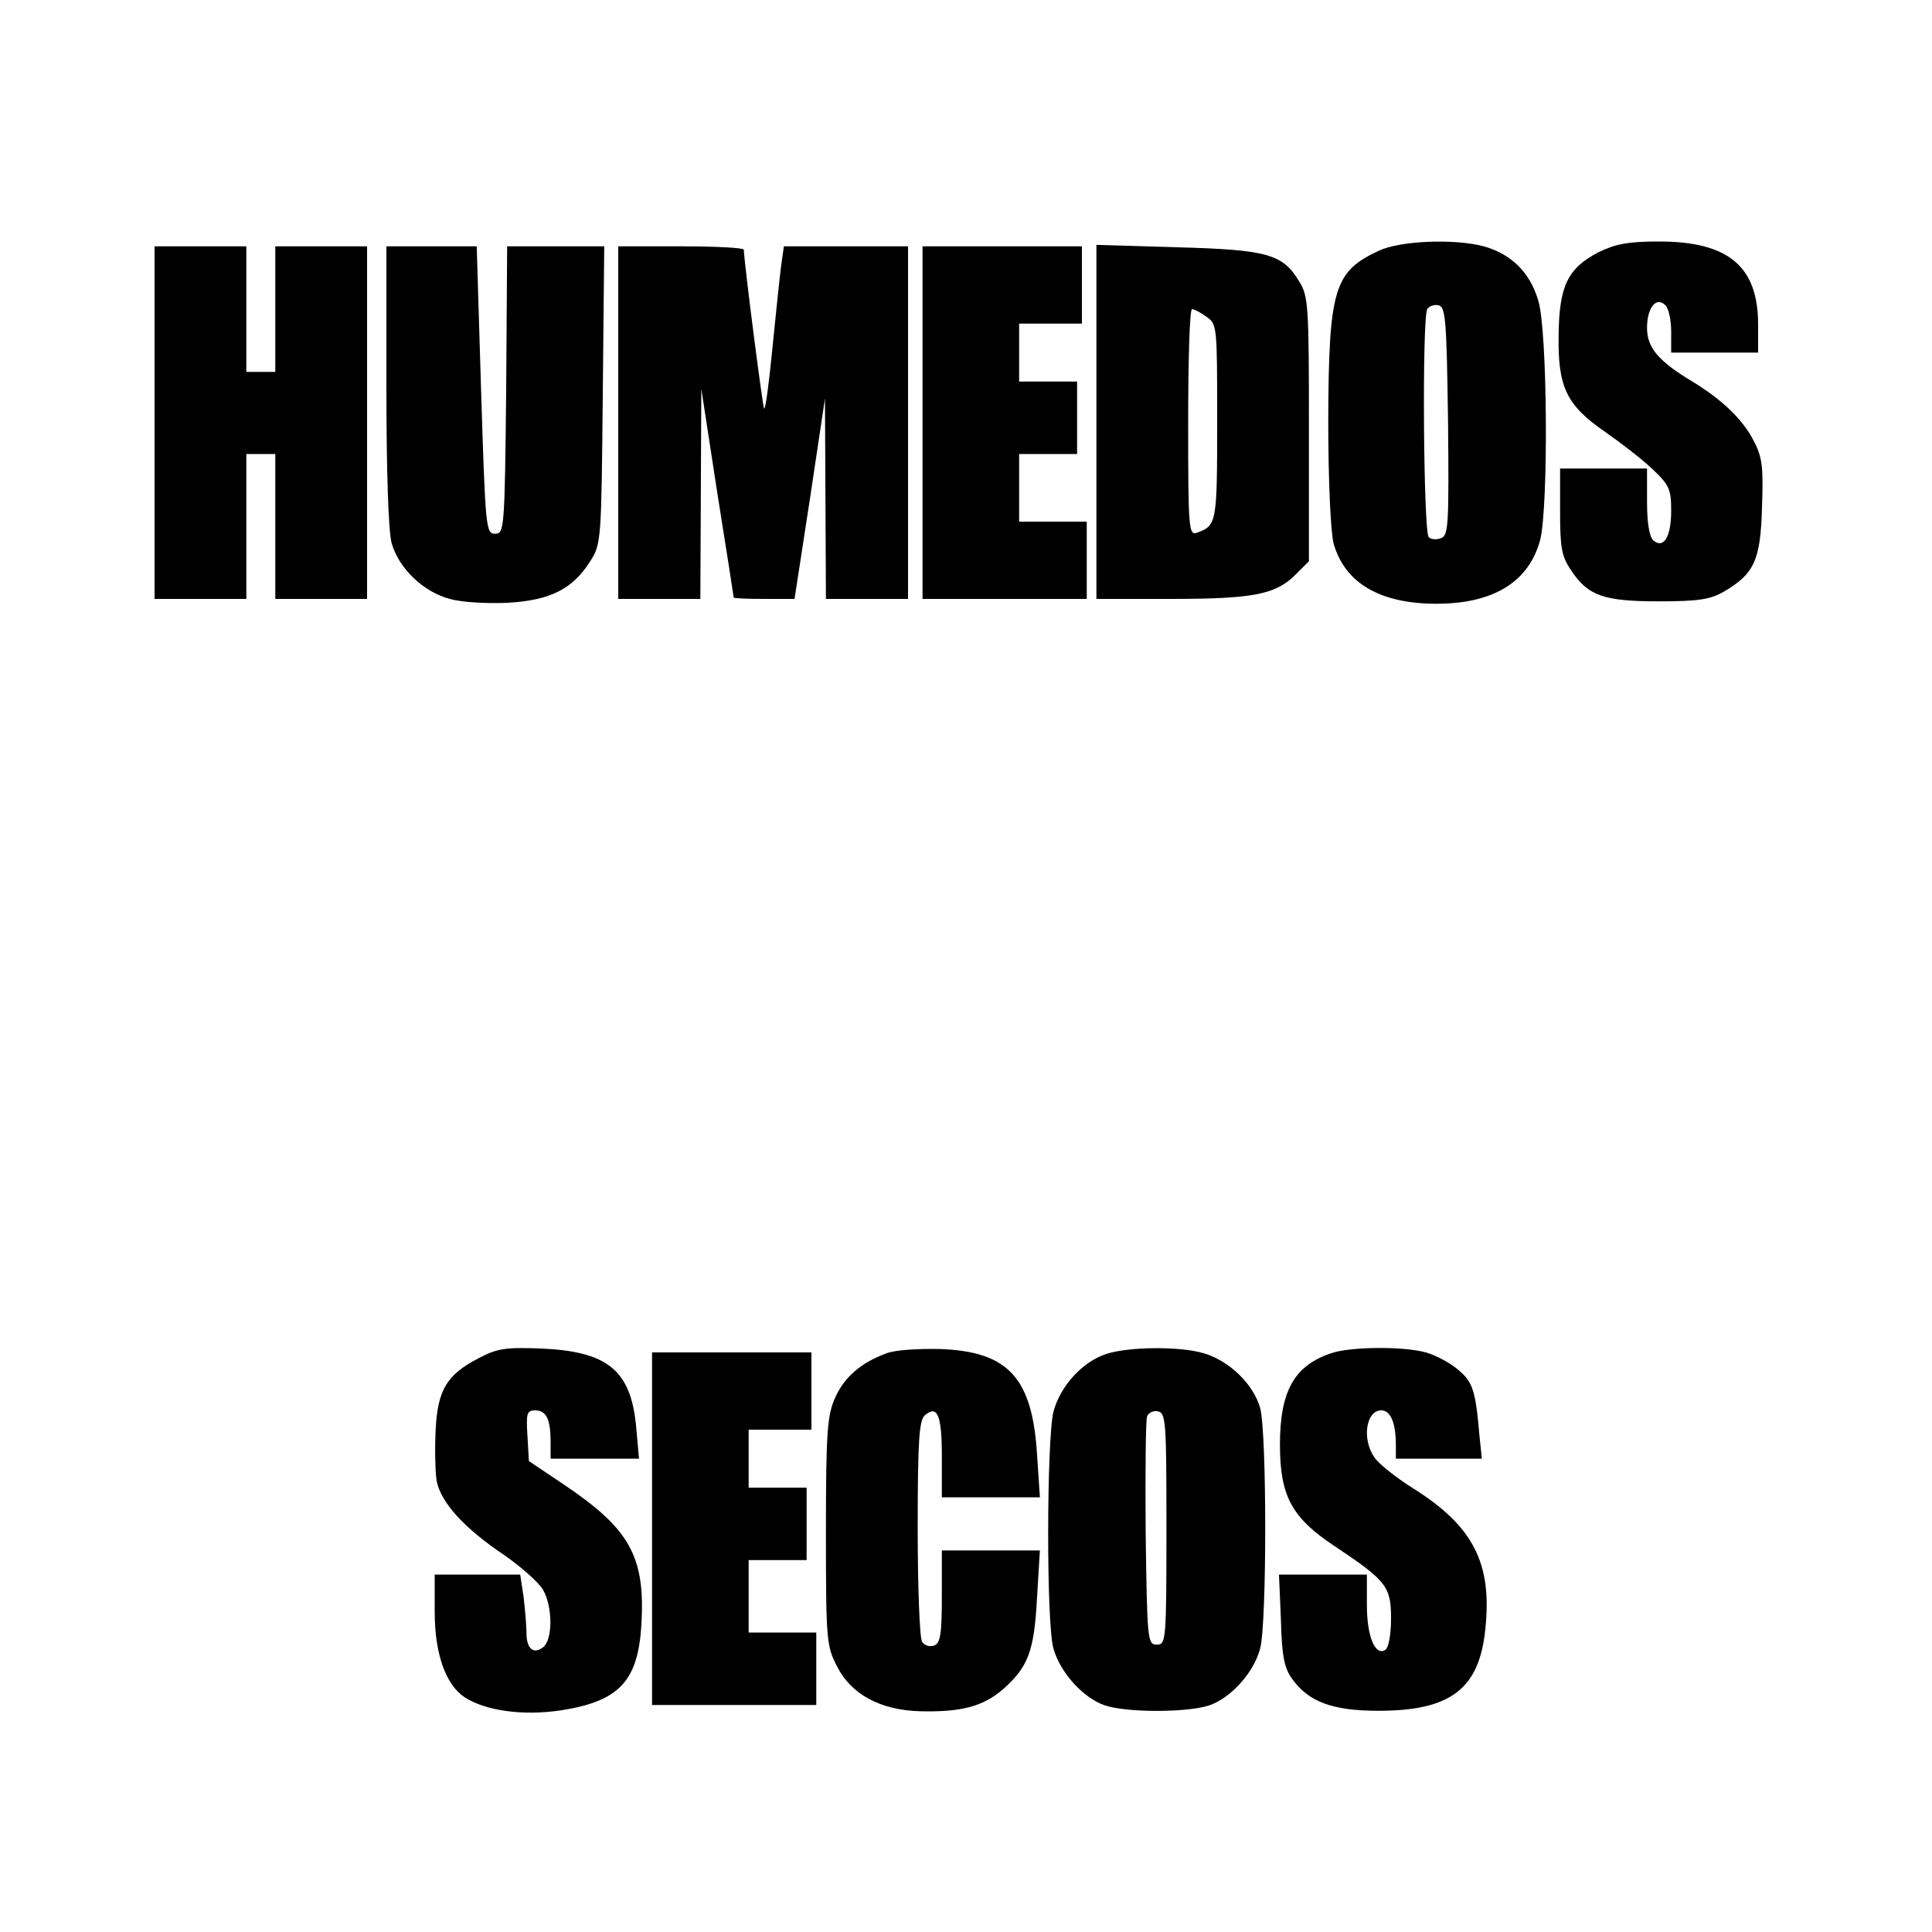<?xml version="1.0" encoding="UTF-8" standalone="yes"?>
<svg version="1.0" xmlns="http://www.w3.org/2000/svg" width="400" height="400" viewBox="0 0 400 400" preserveAspectRatio="xMidYMid meet">
  <g transform="translate(0,400) scale(0.1,-0.1)" fill="#000000" stroke="none">
    <path d="M2855 3481 c-93 -43 -104 -79 -105 -351 0 -127 5 -231 11 -255 23
-82 96 -125 213 -125 119 0 192 46 215 133 17 71 15 431 -4 494 -17 59 -56 97
-113 113 -60 16 -172 12 -217 -9z m143 -352 c2 -214 1 -237 -14 -243 -10 -4
-21 -3 -26 2 -11 11 -14 455 -3 472 4 6 14 10 23 8 15 -3 17 -29 20 -239z"/>
    <path d="M3310 3478 c-64 -33 -82 -70 -83 -171 -2 -108 16 -146 96 -201 33
-23 77 -57 98 -77 35 -33 39 -42 39 -86 0 -54 -15 -80 -37 -62 -8 8 -13 35
-13 80 l0 69 -90 0 -90 0 0 -89 c0 -75 3 -93 23 -122 35 -53 68 -64 182 -64
82 0 106 4 134 20 63 37 76 65 79 174 3 83 1 104 -17 138 -22 44 -66 86 -127
123 -70 42 -94 70 -94 111 0 42 19 66 38 47 7 -7 12 -31 12 -55 l0 -43 90 0
90 0 0 58 c0 120 -61 172 -205 172 -64 0 -90 -5 -125 -22z"/>
    <path d="M320 3125 l0 -365 95 0 95 0 0 150 0 150 30 0 30 0 0 -150 0 -150 95
0 95 0 0 365 0 365 -95 0 -95 0 0 -130 0 -130 -30 0 -30 0 0 130 0 130 -95 0
-95 0 0 -365z"/>
    <path d="M800 3203 c0 -178 4 -303 11 -328 15 -52 65 -100 120 -115 25 -7 77
-10 120 -8 89 5 135 29 171 86 23 36 23 44 26 345 l3 307 -100 0 -101 0 -2
-297 c-3 -290 -4 -298 -23 -298 -19 0 -20 10 -29 298 l-9 297 -93 0 -94 0 0
-287z"/>
    <path d="M1280 3125 l0 -365 85 0 85 0 1 218 1 217 33 -215 c19 -118 34 -216
34 -217 1 -2 29 -3 64 -3 l62 0 32 208 31 207 1 -207 1 -208 85 0 85 0 0 365
0 365 -129 0 -128 0 -6 -42 c-3 -24 -11 -100 -18 -171 -7 -70 -14 -125 -17
-123 -3 4 -41 299 -42 329 0 4 -58 7 -130 7 l-130 0 0 -365z"/>
    <path d="M1910 3125 l0 -365 170 0 170 0 0 80 0 80 -70 0 -70 0 0 70 0 70 60
0 60 0 0 75 0 75 -60 0 -60 0 0 60 0 60 65 0 65 0 0 80 0 80 -165 0 -165 0 0
-365z"/>
    <path d="M2270 3126 l0 -366 153 0 c171 0 218 9 259 50 l28 28 0 274 c0 253
-1 275 -20 305 -34 57 -66 66 -252 71 l-168 5 0 -367z m228 218 c22 -15 22
-20 22 -218 0 -210 -1 -214 -42 -229 -17 -6 -18 9 -18 228 0 129 3 235 8 235
4 0 18 -7 30 -16z"/>
    <path d="M991 1188 c-66 -34 -85 -66 -89 -148 -2 -39 -1 -86 2 -106 9 -45 56
-97 139 -153 35 -24 72 -57 81 -72 20 -34 21 -102 1 -119 -20 -16 -35 -4 -35
29 0 16 -3 49 -6 75 l-7 46 -88 0 -89 0 0 -77 c0 -88 23 -151 62 -177 43 -28
121 -39 200 -27 120 19 159 60 166 178 8 141 -24 198 -163 291 l-70 47 -3 53
c-3 46 -1 52 16 52 23 0 32 -18 32 -66 l0 -34 91 0 92 0 -6 67 c-11 116 -59
155 -196 161 -75 3 -92 0 -130 -20z"/>
    <path d="M1835 1198 c-52 -19 -87 -49 -106 -92 -16 -36 -19 -68 -19 -276 0
-225 1 -238 23 -280 29 -58 90 -91 173 -93 84 -2 129 10 170 45 53 47 65 79
71 189 l6 99 -102 0 -101 0 0 -95 c0 -78 -3 -97 -16 -102 -9 -3 -20 0 -25 8
-5 8 -9 114 -9 235 0 182 3 224 15 234 26 22 35 0 35 -86 l0 -84 101 0 102 0
-6 90 c-10 158 -60 212 -201 217 -45 1 -94 -2 -111 -9z"/>
    <path d="M2291 1197 c-50 -16 -96 -67 -110 -120 -14 -58 -15 -438 0 -490 14
-50 62 -103 107 -118 46 -15 168 -15 215 0 45 15 93 68 106 118 14 51 14 447
0 498 -14 49 -63 97 -116 113 -49 15 -155 14 -202 -1z m124 -362 c0 -233 -1
-240 -20 -240 -19 0 -20 8 -23 230 -1 126 0 236 3 243 3 7 13 12 22 10 17 -3
18 -22 18 -243z"/>
    <path d="M2755 1198 c-76 -26 -105 -79 -105 -189 0 -106 24 -151 113 -210 108
-72 117 -84 117 -150 0 -33 -5 -61 -12 -65 -21 -13 -38 28 -38 93 l0 63 -91 0
-91 0 4 -94 c2 -76 7 -100 24 -123 34 -47 84 -65 178 -65 149 0 208 45 221
167 15 138 -24 215 -150 294 -35 22 -70 50 -79 63 -27 38 -18 98 14 98 19 0
30 -26 30 -72 l0 -28 89 0 89 0 -5 48 c-8 94 -14 111 -44 136 -16 14 -46 30
-67 36 -47 13 -158 12 -197 -2z"/>
    <path d="M1350 835 l0 -365 170 0 170 0 0 75 0 75 -70 0 -70 0 0 75 0 75 60 0
60 0 0 75 0 75 -60 0 -60 0 0 60 0 60 65 0 65 0 0 80 0 80 -165 0 -165 0 0
-365z"/>
  </g>
</svg>